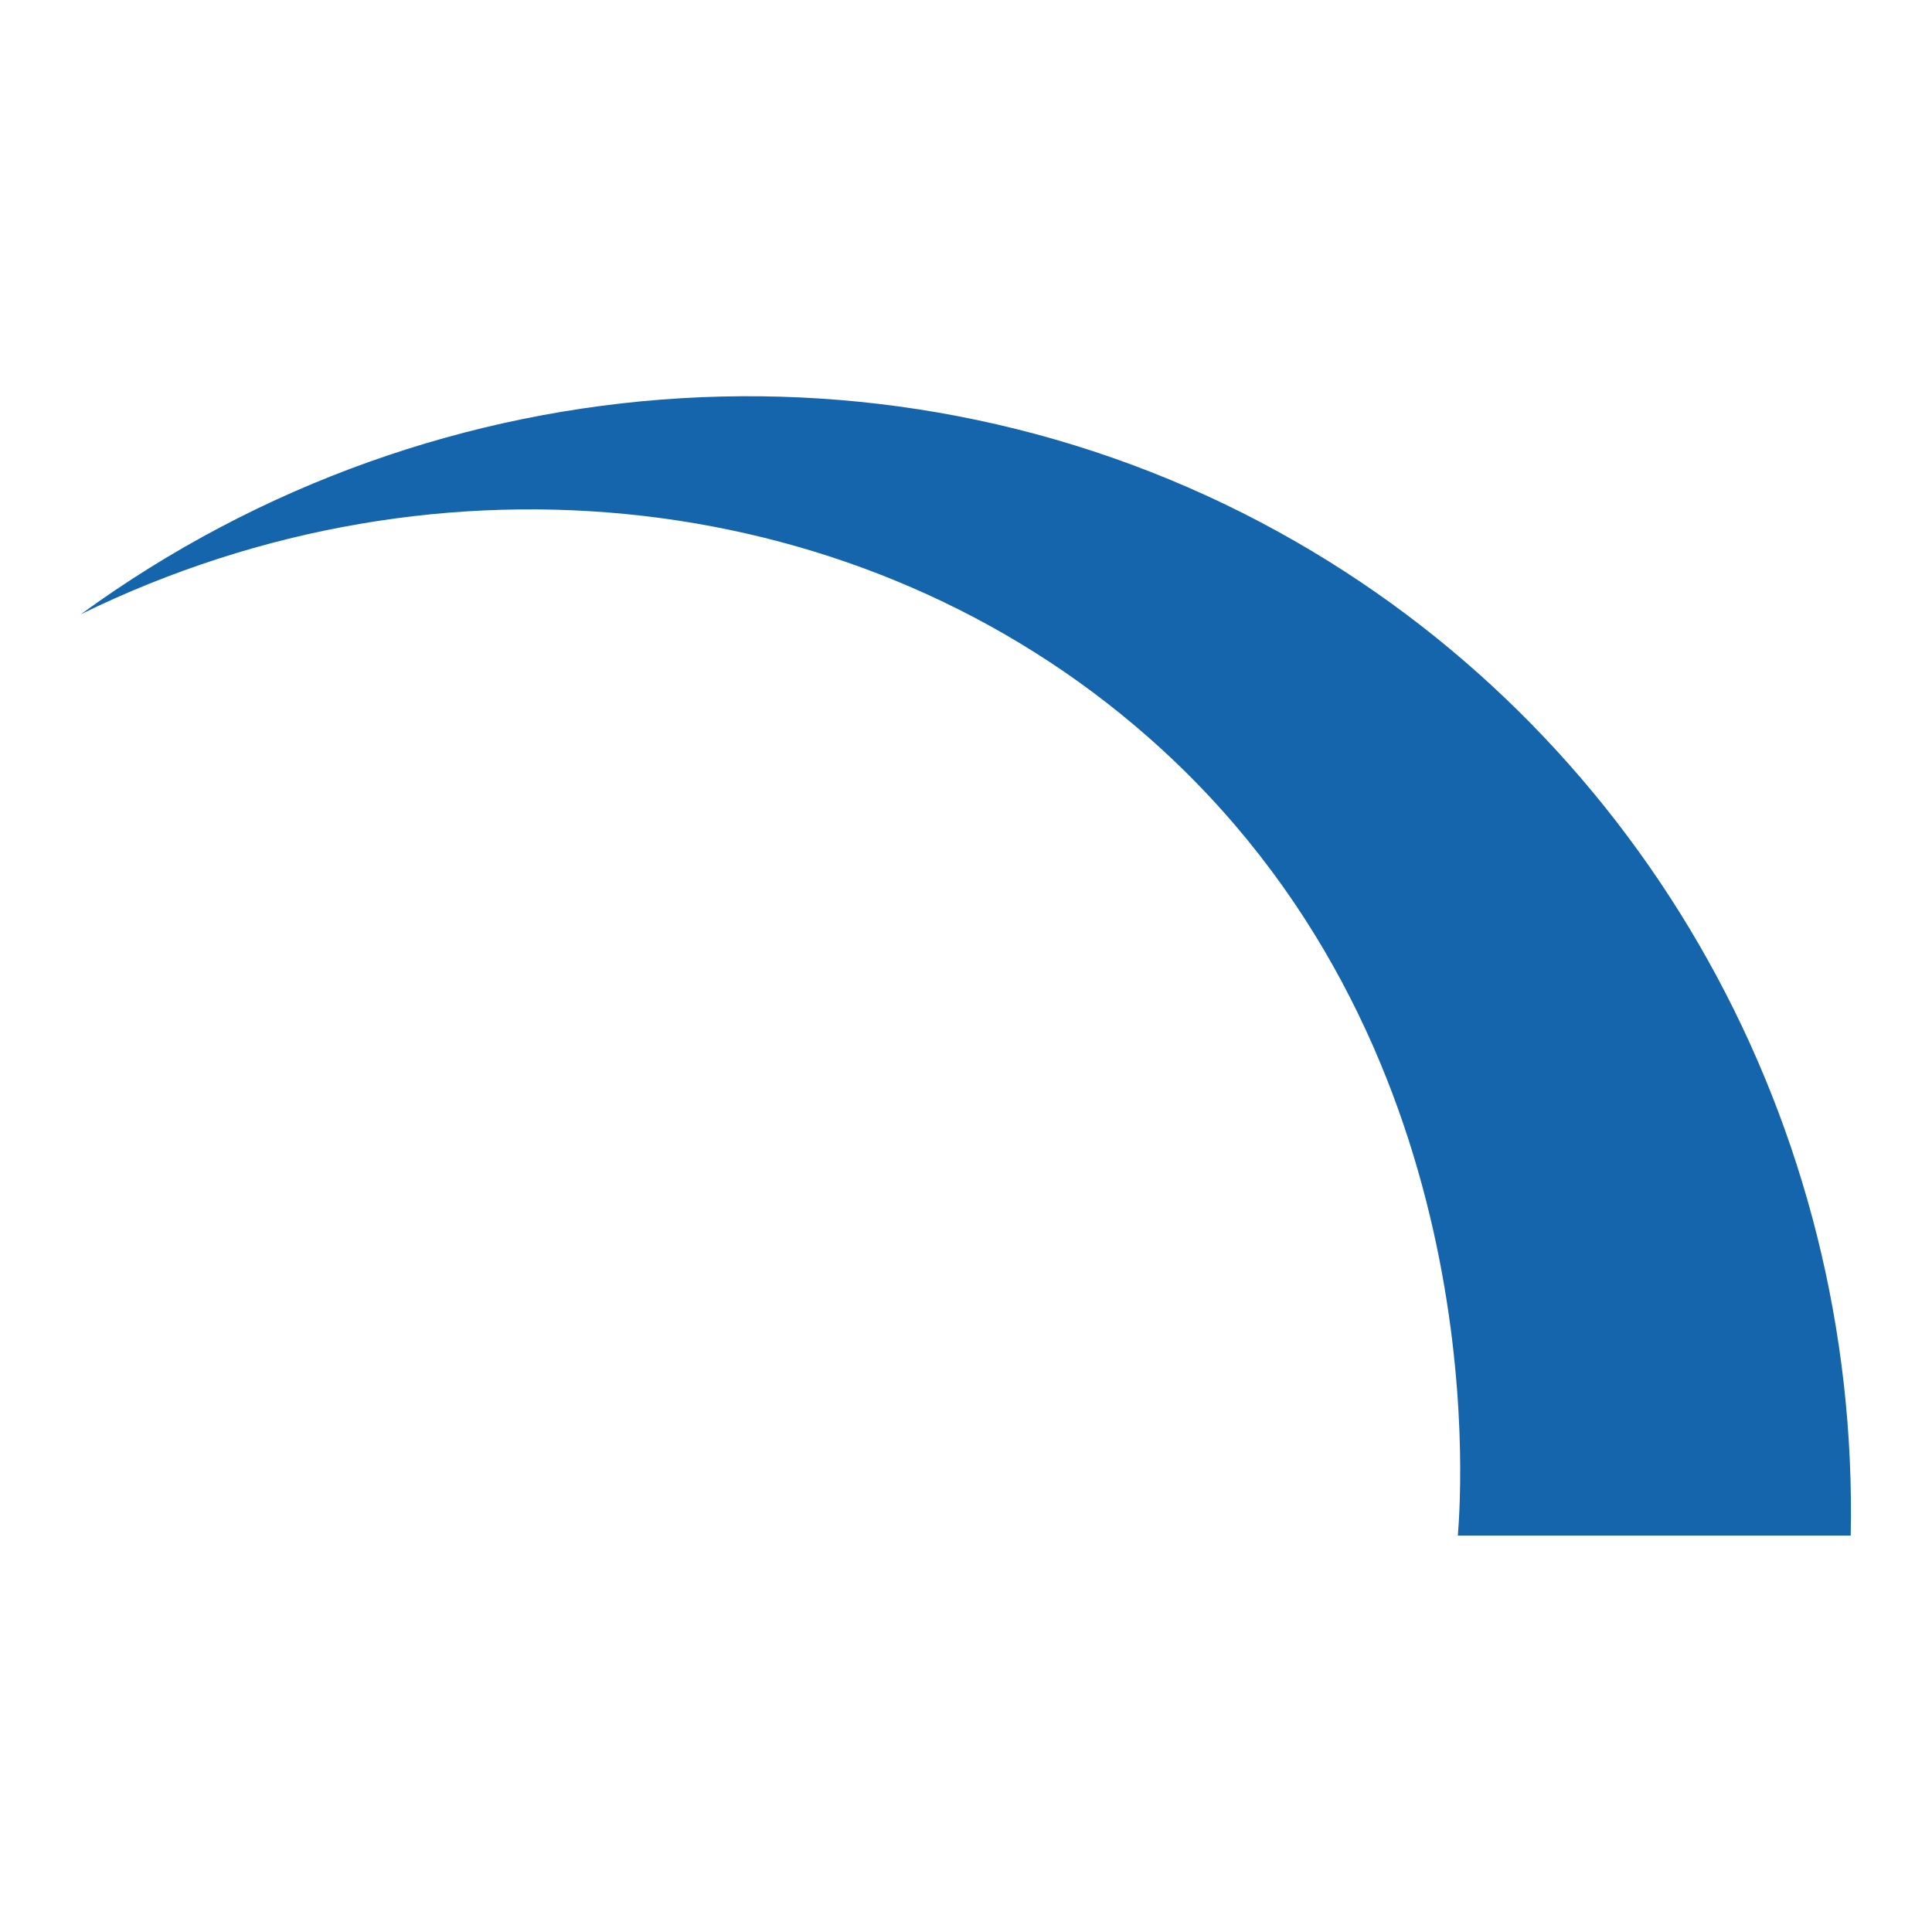 <?xml version="1.0" encoding="UTF-8"?>
<svg data-bbox="2.01 9.844 43.977 28.316" viewBox="0 0 48 48" xmlns="http://www.w3.org/2000/svg" data-type="color">
    <g>
        <path d="M45.98 38.15h-9.76c.1-1.25.84-12.35-7.71-19.85-7.05-6.19-17.55-7.42-26.5-3.04 8.92-6.5 20.79-7.21 30.19-1.8 8.71 5.01 14 14.51 13.78 24.7Z" fill="#1565ac" data-color="1"/>
    </g>
</svg>
